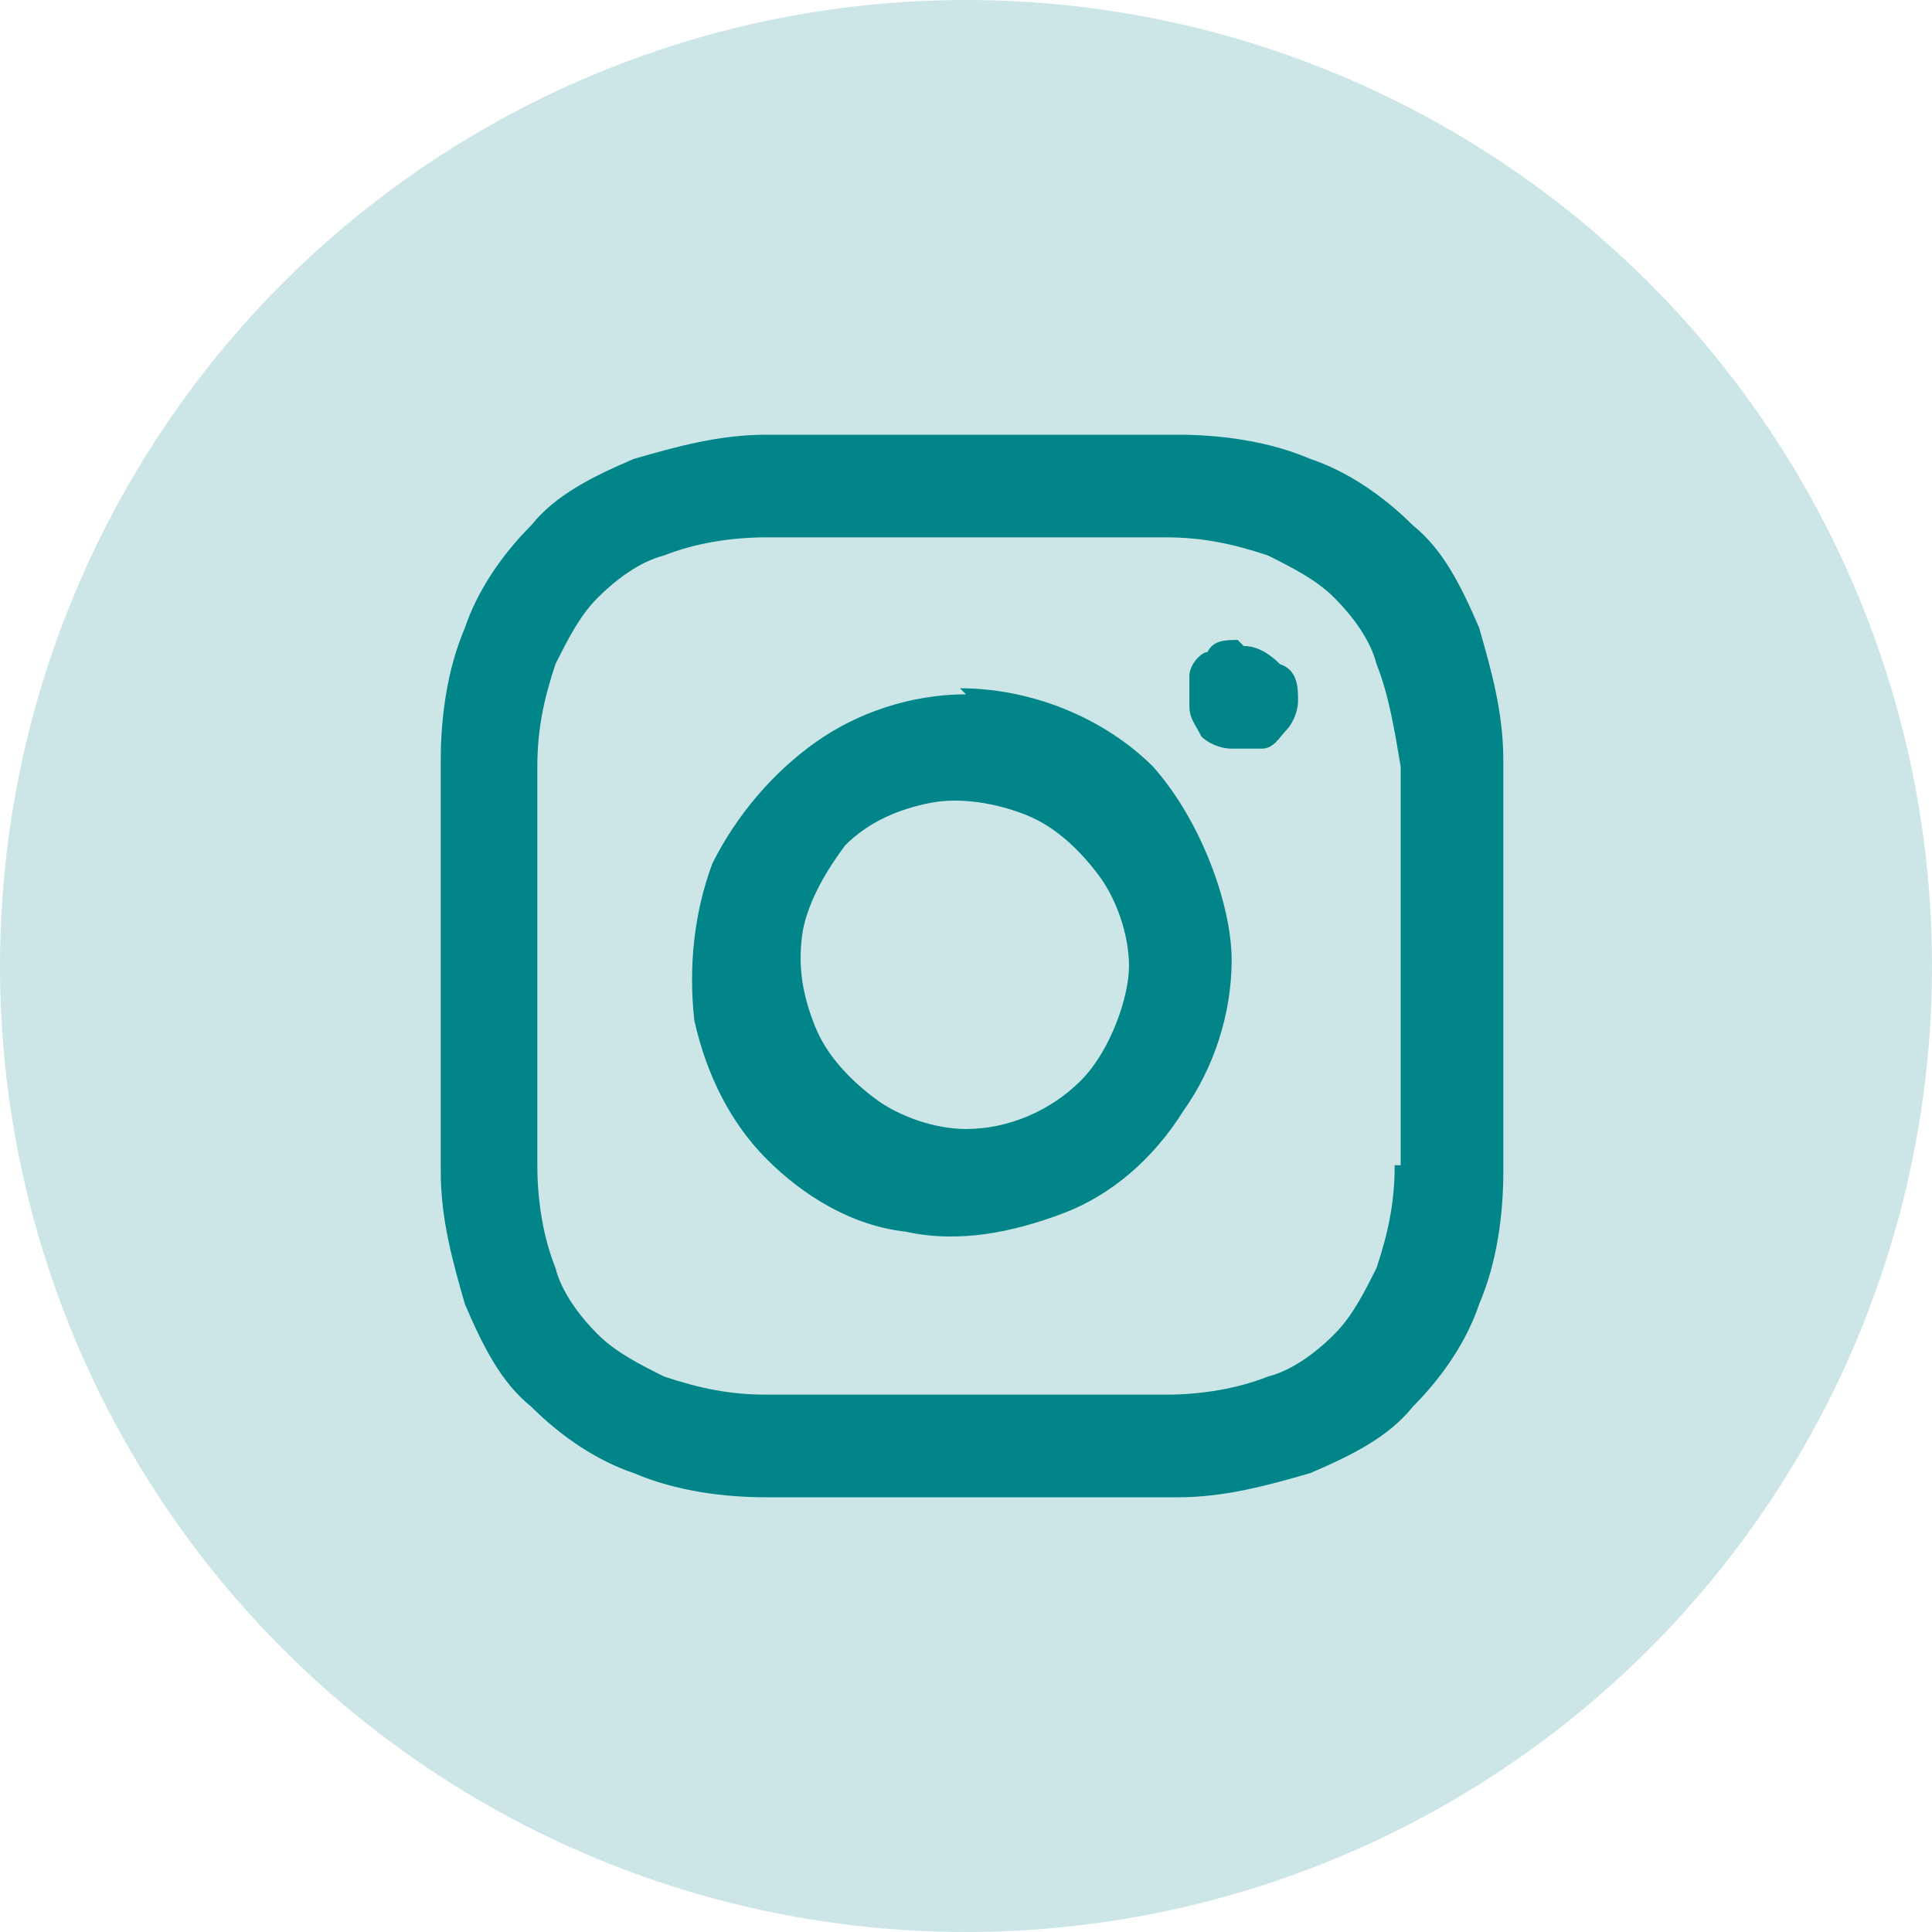 <?xml version="1.0" encoding="UTF-8"?>
<svg xmlns="http://www.w3.org/2000/svg" version="1.1" viewBox="0 0 32 32">
  <defs>
    <style>
      .cls-1, .cls-2 {
        fill: #018589;
      }

      .cls-2 {
        fill-opacity: .2;
      }
    </style>
  </defs>
  <!-- Generator: Adobe Illustrator 28.7.1, SVG Export Plug-In . SVG Version: 1.2.0 Build 142)  -->
  <g>
    <g id="Layer_1">
      <circle class="cls-2" cx="16" cy="16" r="16"/>
      <path class="cls-1" d="M16,11.5c-.9,0-1.8.3-2.5.8-.7.5-1.3,1.2-1.7,2-.3.8-.4,1.7-.3,2.6.2.9.6,1.7,1.2,2.3.6.6,1.4,1.1,2.3,1.2.9.2,1.8,0,2.6-.3.8-.3,1.5-.9,2-1.7.5-.7.8-1.6.8-2.5s-.5-2.3-1.3-3.2c-.8-.8-2-1.3-3.2-1.3ZM16,18.7c-.5,0-1.1-.2-1.5-.5-.4-.3-.8-.7-1-1.2-.2-.5-.3-1-.2-1.6.1-.5.4-1,.7-1.4.4-.4.9-.6,1.4-.7.5-.1,1.1,0,1.6.2.5.2.9.6,1.2,1,.3.4.5,1,.5,1.5s-.3,1.4-.8,1.9c-.5.5-1.2.8-1.9.8ZM20.5,10.6c-.2,0-.4,0-.5.2-.1,0-.3.2-.3.4,0,.2,0,.3,0,.5s.1.3.2.5c.1.1.3.2.5.2s.4,0,.5,0c.2,0,.3-.2.4-.3s.2-.3.2-.5,0-.5-.3-.6c-.2-.2-.4-.3-.6-.3ZM24.9,12.6c0-.8-.2-1.5-.4-2.2-.3-.7-.6-1.3-1.1-1.7-.5-.5-1.1-.9-1.7-1.1-.7-.3-1.5-.4-2.2-.4-.9,0-1.2,0-3.4,0s-2.5,0-3.4,0c-.8,0-1.5.2-2.2.4-.7.3-1.3.6-1.7,1.1-.5.5-.9,1.1-1.1,1.7-.3.7-.4,1.5-.4,2.2,0,.9,0,1.2,0,3.4s0,2.5,0,3.4c0,.8.2,1.5.4,2.2.3.7.6,1.3,1.1,1.7.5.5,1.1.9,1.7,1.1.7.3,1.5.4,2.2.4.9,0,1.2,0,3.4,0s2.5,0,3.4,0c.8,0,1.5-.2,2.2-.4.7-.3,1.3-.6,1.7-1.1.5-.5.9-1.1,1.1-1.7.3-.7.4-1.5.4-2.2,0-.9,0-1.2,0-3.4s0-2.5,0-3.4ZM23.1,19.3c0,.6-.1,1.1-.3,1.7-.2.4-.4.8-.7,1.1-.3.3-.7.6-1.1.7-.5.2-1.1.3-1.7.3-.8,0-1.1,0-3.3,0h-3.3c-.6,0-1.1-.1-1.7-.3-.4-.2-.8-.4-1.1-.7-.3-.3-.6-.7-.7-1.1-.2-.5-.3-1.1-.3-1.7v-6.6c0-.6.1-1.1.3-1.7.2-.4.4-.8.7-1.1.3-.3.7-.6,1.1-.7.5-.2,1.1-.3,1.7-.3.8,0,1.1,0,3.3,0h3.3c.6,0,1.1.1,1.7.3.4.2.8.4,1.1.7.3.3.6.7.7,1.1.2.5.3,1.1.4,1.7,0,.9,0,1.1,0,3.3s0,2.4,0,3.3h0Z"/>
    </g>
  </g>
</svg>